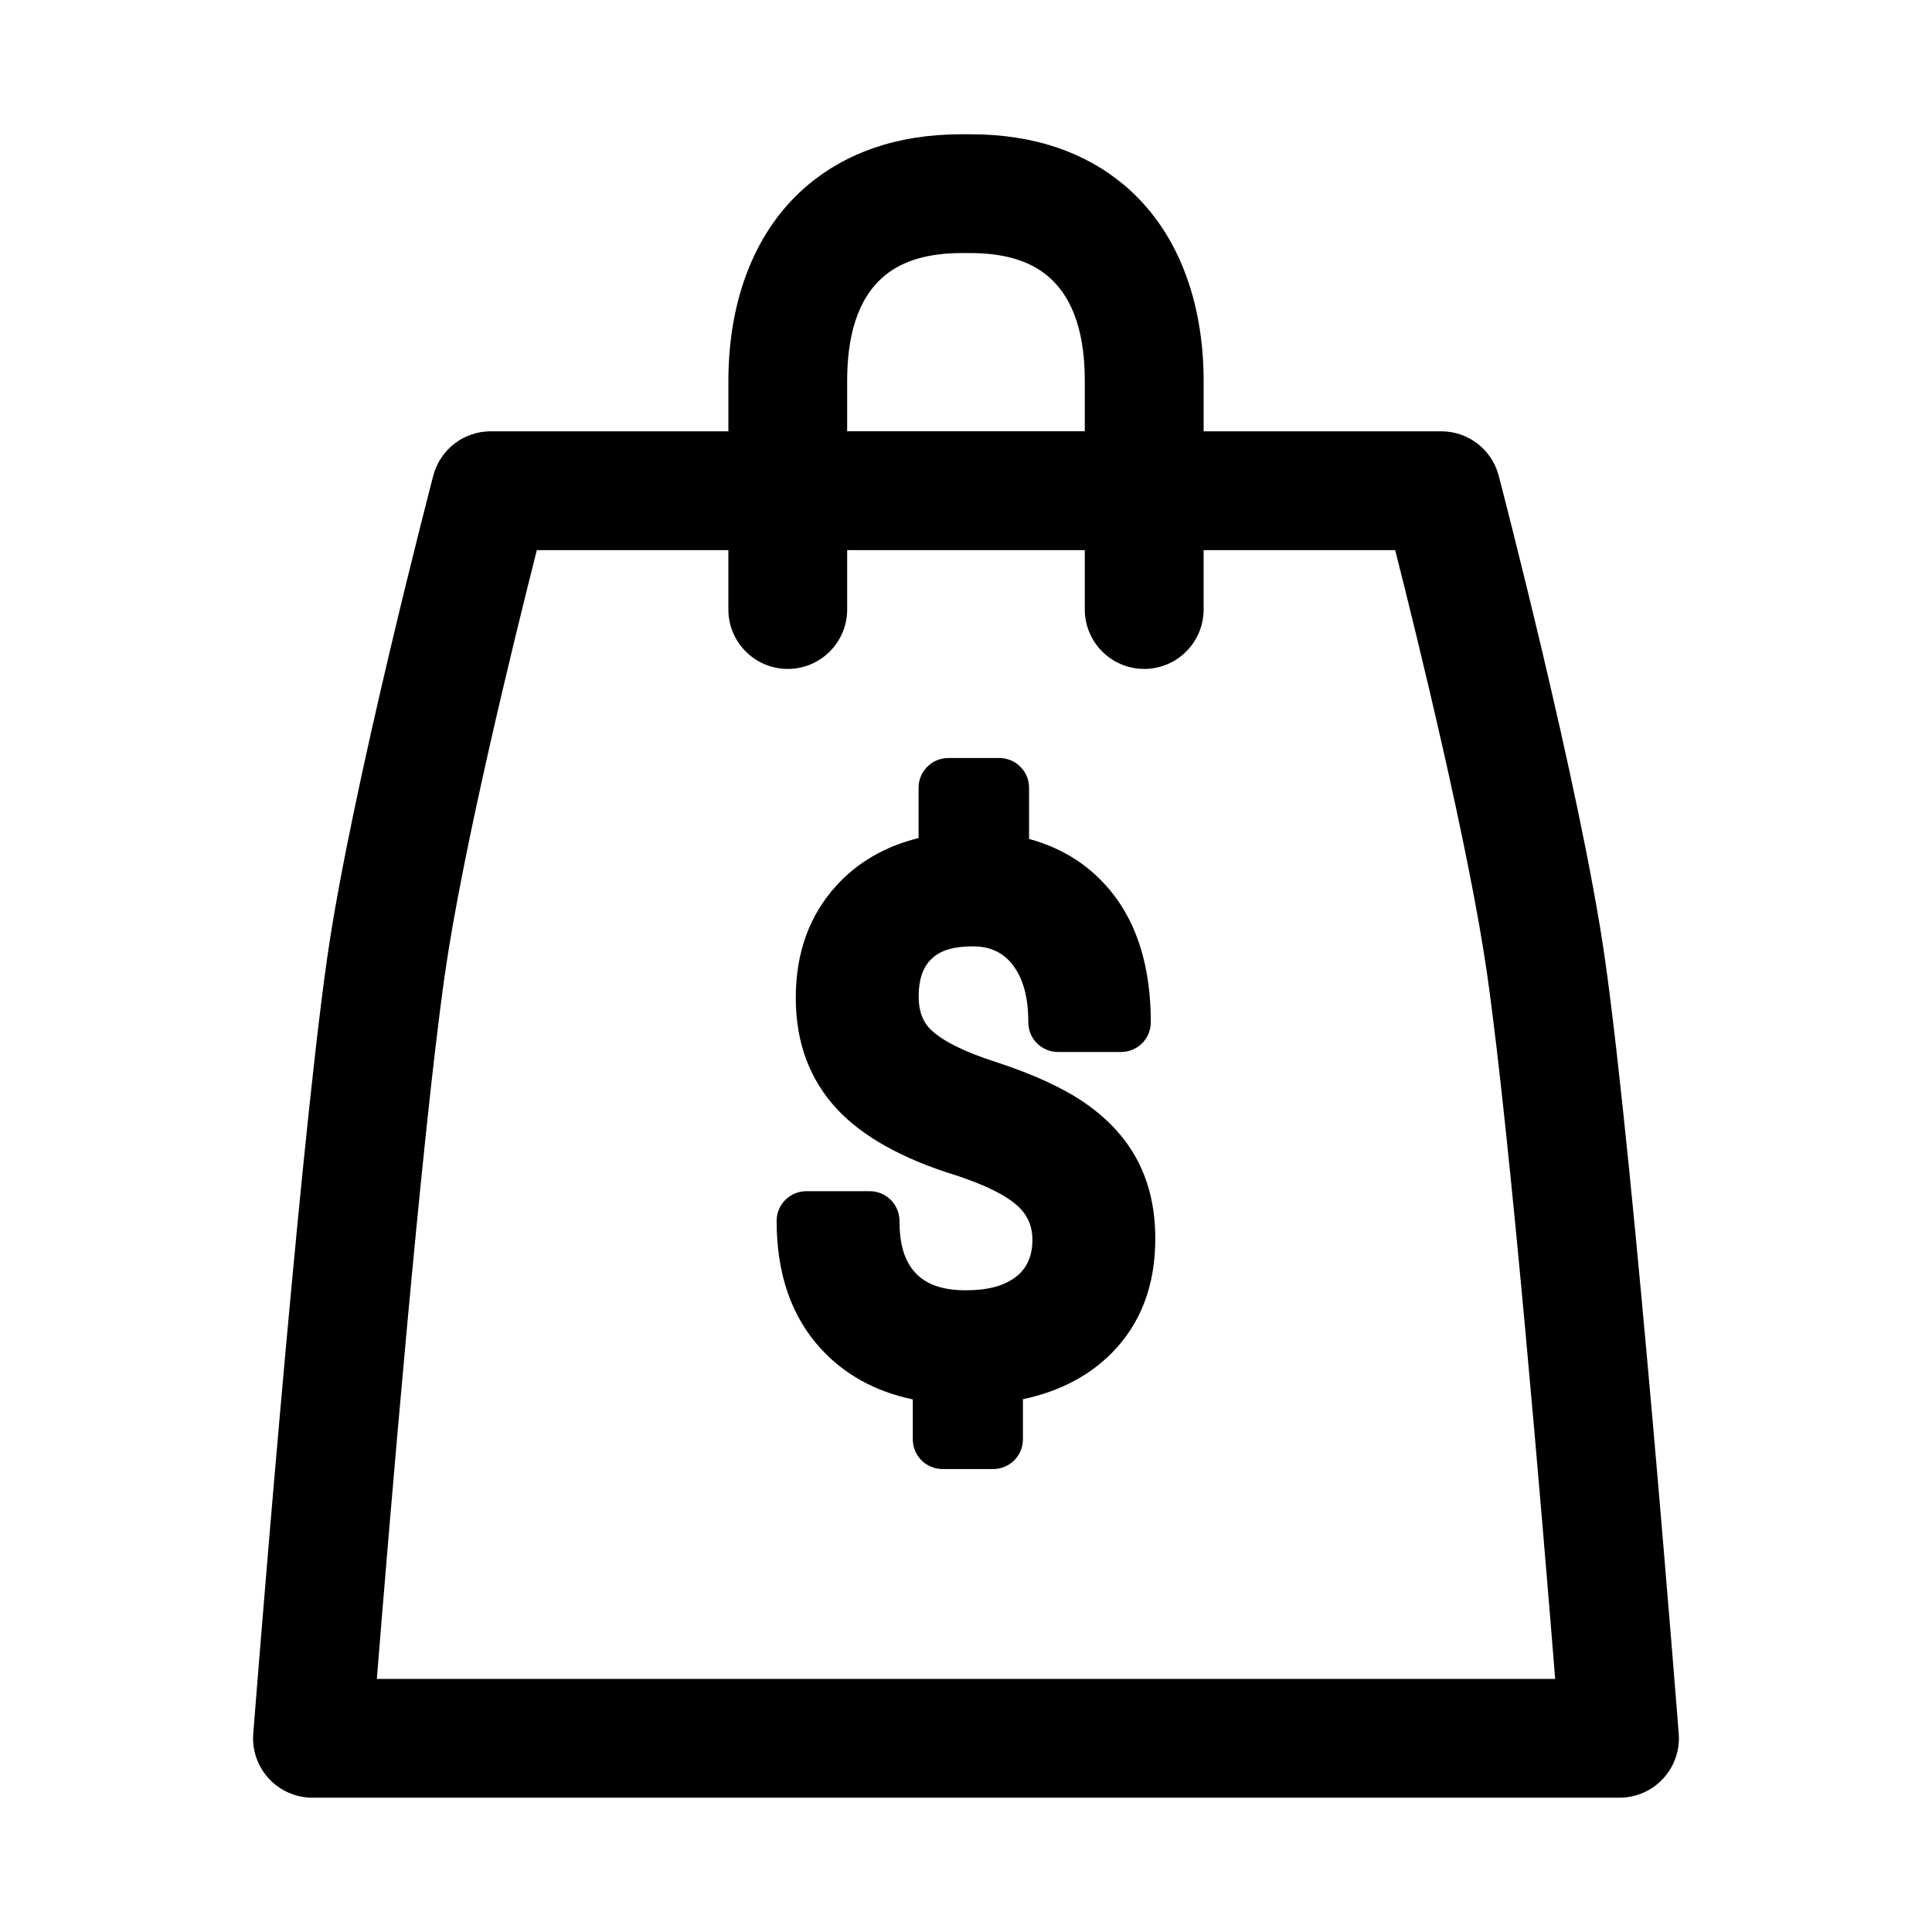 <?xml version="1.0" encoding="UTF-8"?>
<!-- Uploaded to: SVG Repo, www.svgrepo.com, Generator: SVG Repo Mixer Tools -->
<svg fill="#000000" width="800px" height="800px" version="1.1" viewBox="144 144 512 512" xmlns="http://www.w3.org/2000/svg">
 <path d="m337.02 258.3h-62.977c-7.164 0-13.414 4.832-15.223 11.762 0 0-21.727 83.129-28.102 127.71-7.902 55.371-19.602 205.68-19.602 205.68-0.348 4.359 1.164 8.691 4.141 11.902 2.977 3.227 7.164 5.055 11.555 5.055h346.37c4.394 0 8.582-1.828 11.555-5.055 2.977-3.211 4.488-7.543 4.141-11.902 0 0-11.699-150.31-19.602-205.68-6.375-44.586-28.102-127.71-28.102-127.71-1.812-6.926-8.062-11.762-15.223-11.762h-62.977v-13.289c0-21.586-7.07-40.367-21.363-52.223-9.715-8.047-22.938-13.211-40.508-13.211h-2.203c-17.57 0-30.797 5.164-40.508 13.211-14.297 11.855-21.363 30.637-21.363 52.223v13.289zm125.95 31.488v15.742c0 8.691-7.055 15.742-15.742 15.742-8.691 0-15.742-7.055-15.742-15.742v-15.742h-62.977v15.742c0 8.691-7.055 15.742-15.742 15.742-8.691 0-15.742-7.055-15.742-15.742v-15.742h-50.758c-6.078 24.008-19.633 79.223-24.371 112.43-6.219 43.5-14.77 146.11-18.027 186.71h312.27c-3.258-40.605-11.809-143.21-18.027-186.71-4.738-33.203-18.293-88.418-24.371-112.43zm-45.359 182.66c0 4.031-1.227 7.289-4 9.621-3.305 2.754-7.902 3.871-13.664 3.871-5.637 0-10.094-1.273-13.18-4.441-3.148-3.227-4.394-7.949-4.394-13.949 0-4.344-3.527-7.871-7.871-7.871h-16.816c-4.344 0-7.871 3.527-7.871 7.871 0 14.266 4.047 25.473 11.652 33.801 6.219 6.816 14.344 11.383 24.434 13.508v10.578c0 4.344 3.512 7.871 7.871 7.871h13.445c4.344 0 7.871-3.527 7.871-7.871v-10.629c9.809-2.078 17.633-6.266 23.586-12.297 7.543-7.652 11.492-17.695 11.492-30.246 0-7.809-1.559-14.594-4.551-20.402-2.992-5.856-7.621-11.051-13.949-15.461-5.684-3.953-13.57-7.637-23.695-10.941-7.871-2.551-13.602-5.211-17.035-8.344-2.426-2.203-3.481-5.242-3.481-8.973 0-4.234 0.945-7.621 3.352-9.98 2.519-2.473 6.281-3.371 11.035-3.371 4.312 0 7.793 1.48 10.328 4.644 3.055 3.809 4.344 9.02 4.344 15.477 0 4.359 3.527 7.871 7.871 7.871h16.719c4.344 0 7.871-3.512 7.871-7.871 0-14.516-3.574-25.883-10.203-34.242-5.574-7.039-12.91-11.855-22.059-14.344v-13.57c0-4.344-3.527-7.871-7.871-7.871h-13.539c-4.344 0-7.871 3.527-7.871 7.871v13.336c-8.957 2.203-16.199 6.473-21.805 12.625-7.055 7.762-10.738 17.633-10.738 29.758 0 11.934 3.746 21.742 10.973 29.488 6.644 7.117 17.082 13.098 31.566 17.539 7.762 2.582 13.398 5.289 16.688 8.484 2.332 2.297 3.481 5.117 3.481 8.453zm13.871-214.15v-13.289c0-11.352-2.441-21.742-9.965-27.977-4.848-4.016-11.652-5.969-20.422-5.969h-2.203c-8.77 0-15.57 1.953-20.422 5.969-7.527 6.234-9.965 16.625-9.965 27.977v13.289z" fill-rule="evenodd"/>
</svg>
